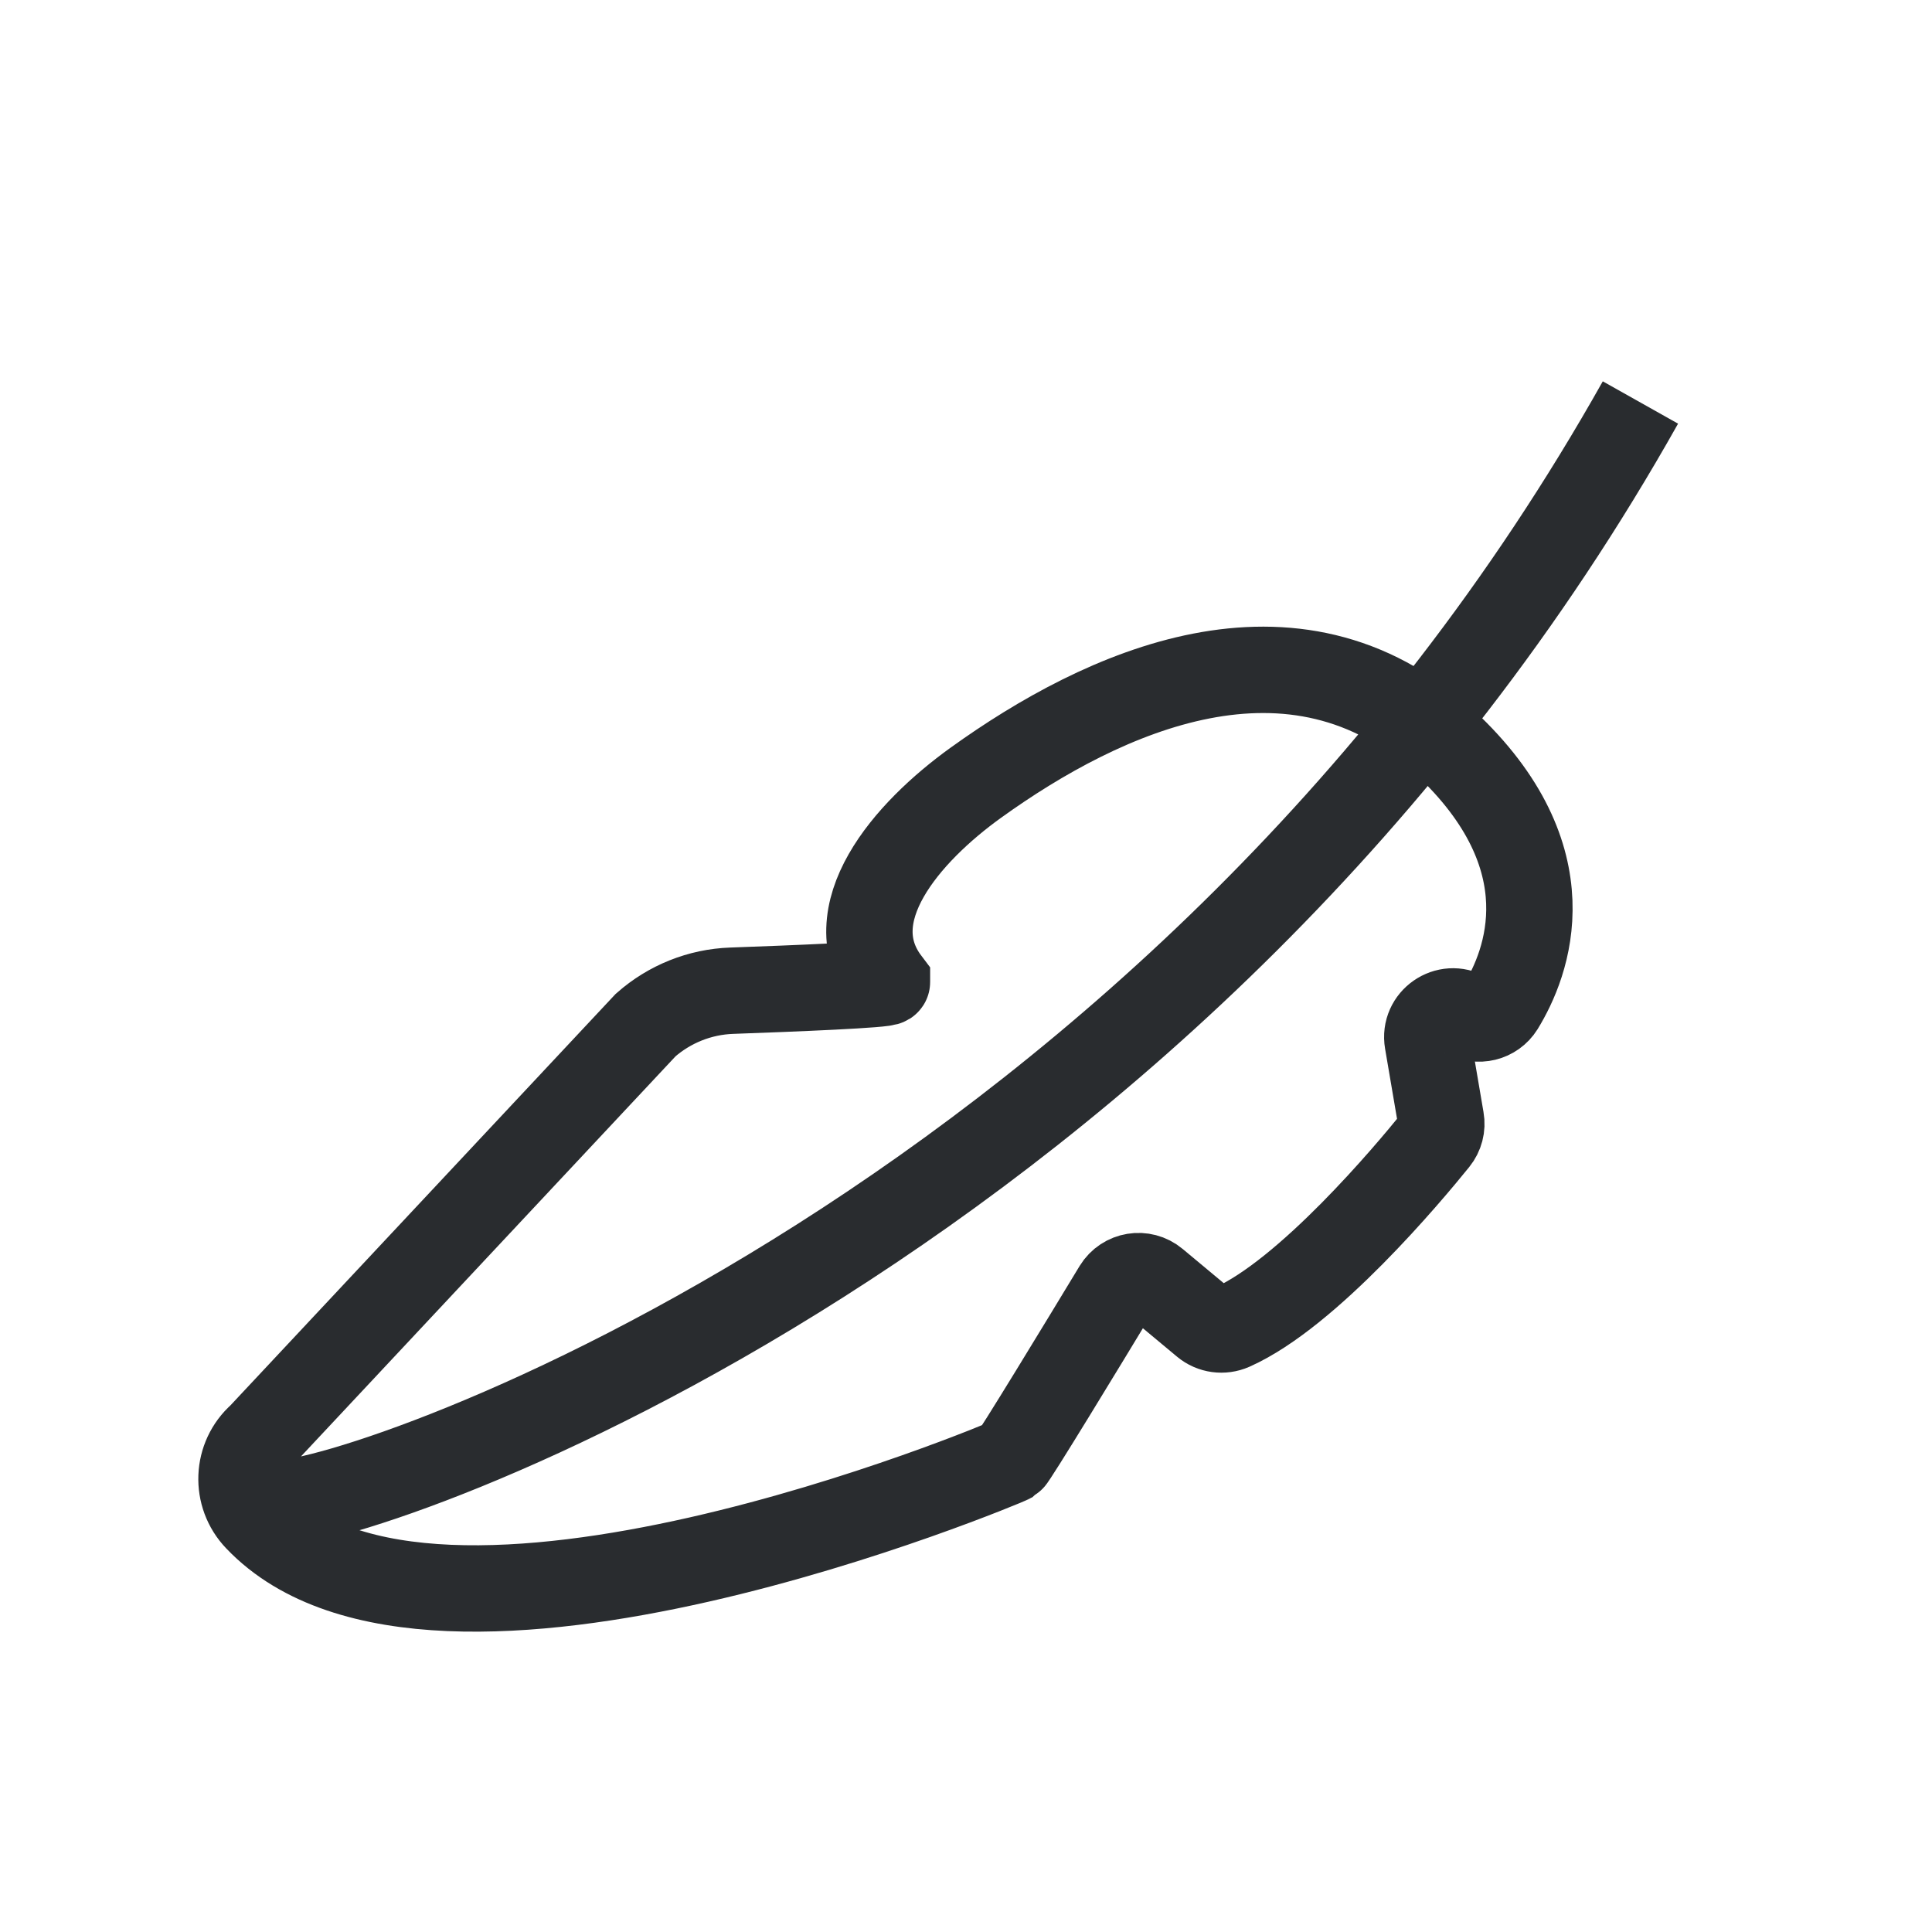 <svg xmlns="http://www.w3.org/2000/svg" fill="none" viewBox="0 0 24 24" height="24" width="24">
<path stroke-miterlimit="10" stroke-width="1.073" stroke="#292C2F" d="M3.452 18.676C4.585 18.681 14.653 15.185 20.378 5M3.24 17.84L8.021 12.733C8.318 12.472 8.694 12.321 9.089 12.307C9.845 12.28 11.034 12.232 11.018 12.198V12.197C10.38 11.354 11.264 10.341 12.121 9.724C13.705 8.584 16.068 7.496 17.946 9.219C19.492 10.661 18.971 11.97 18.644 12.503C18.553 12.649 18.361 12.696 18.21 12.608C17.976 12.472 17.689 12.671 17.735 12.938L17.9 13.906C17.916 13.996 17.892 14.088 17.834 14.16C17.493 14.582 16.248 16.068 15.303 16.488C15.191 16.537 15.06 16.52 14.965 16.441L14.348 15.927C14.197 15.801 13.972 15.839 13.87 16.005C13.472 16.663 12.589 18.116 12.553 18.137C12.509 18.163 5.392 21.167 3.199 18.865C2.918 18.573 2.937 18.107 3.24 17.84Z"></path>
</svg>
